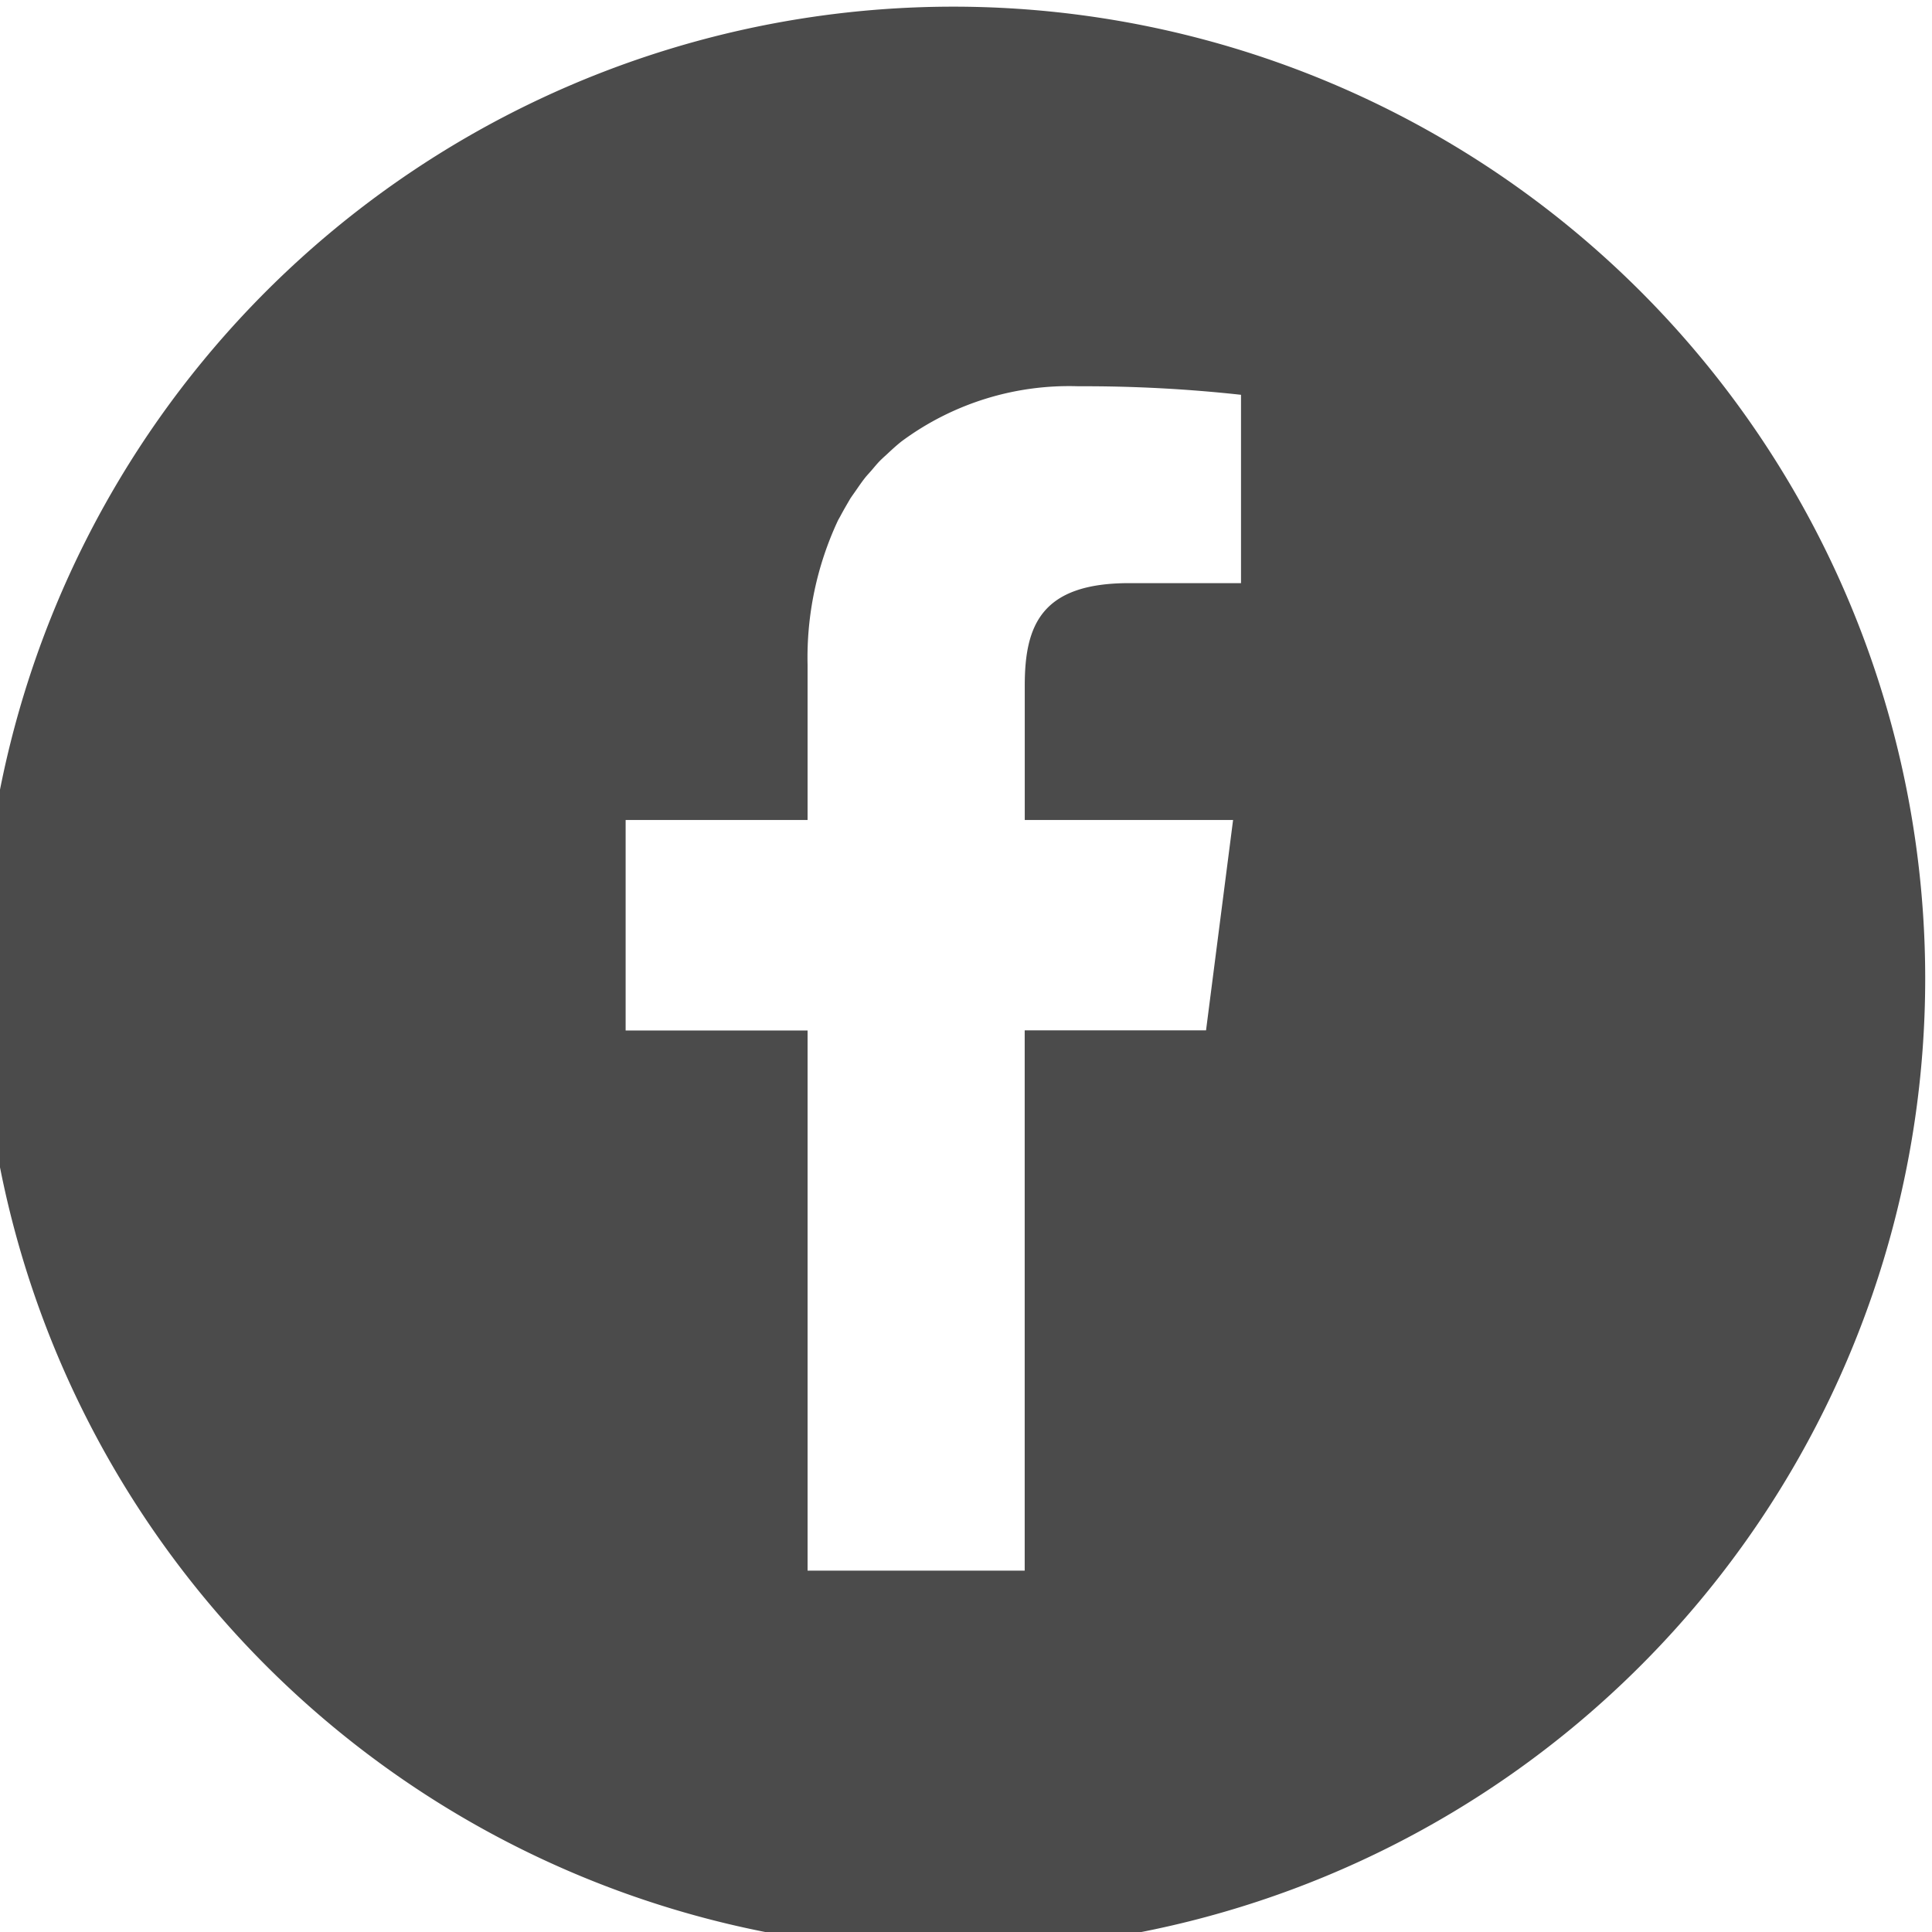 <svg xmlns="http://www.w3.org/2000/svg" xmlns:xlink="http://www.w3.org/1999/xlink" width="29" height="29" viewBox="0 0 29 29">
  <defs>
    <clipPath id="clip-path">
      <rect id="長方形_15" data-name="長方形 15" width="29" height="29" transform="translate(0 -0.377)" fill="none"/>
    </clipPath>
  </defs>
  <g id="グループ_5" data-name="グループ 5" transform="translate(-0.484 -0.106)">
    <g id="グループ_4" data-name="グループ 4" transform="translate(0.483 0.483)" clip-path="url(#clip-path)">
      <path id="パス_12" data-name="パス 12" d="M14.588,0A14.588,14.588,0,1,0,29.176,14.588,14.59,14.59,0,0,0,14.588,0M12.4,23.478v-8.11H9.669V12.208H12.4V9.879a4.859,4.859,0,0,1,.453-2.16c.012-.025.026-.047.039-.071.047-.09.1-.179.148-.262.026-.04.054-.078.081-.117.046-.066.091-.133.14-.195.03-.038.063-.072.095-.109.053-.061.1-.122.161-.178.025-.025.052-.047.077-.071.069-.065.139-.129.213-.188l.027-.02a4.225,4.225,0,0,1,2.633-.81,21.56,21.56,0,0,1,2.439.128V8.653H17.228c-1.313,0-1.568.625-1.568,1.536v2.019h3.127l-.406,3.158H15.659v8.11H12.4Z" transform="translate(-0.277 -0.277)" fill="#4b4b4b"/>
    </g>
  </g>
</svg>
